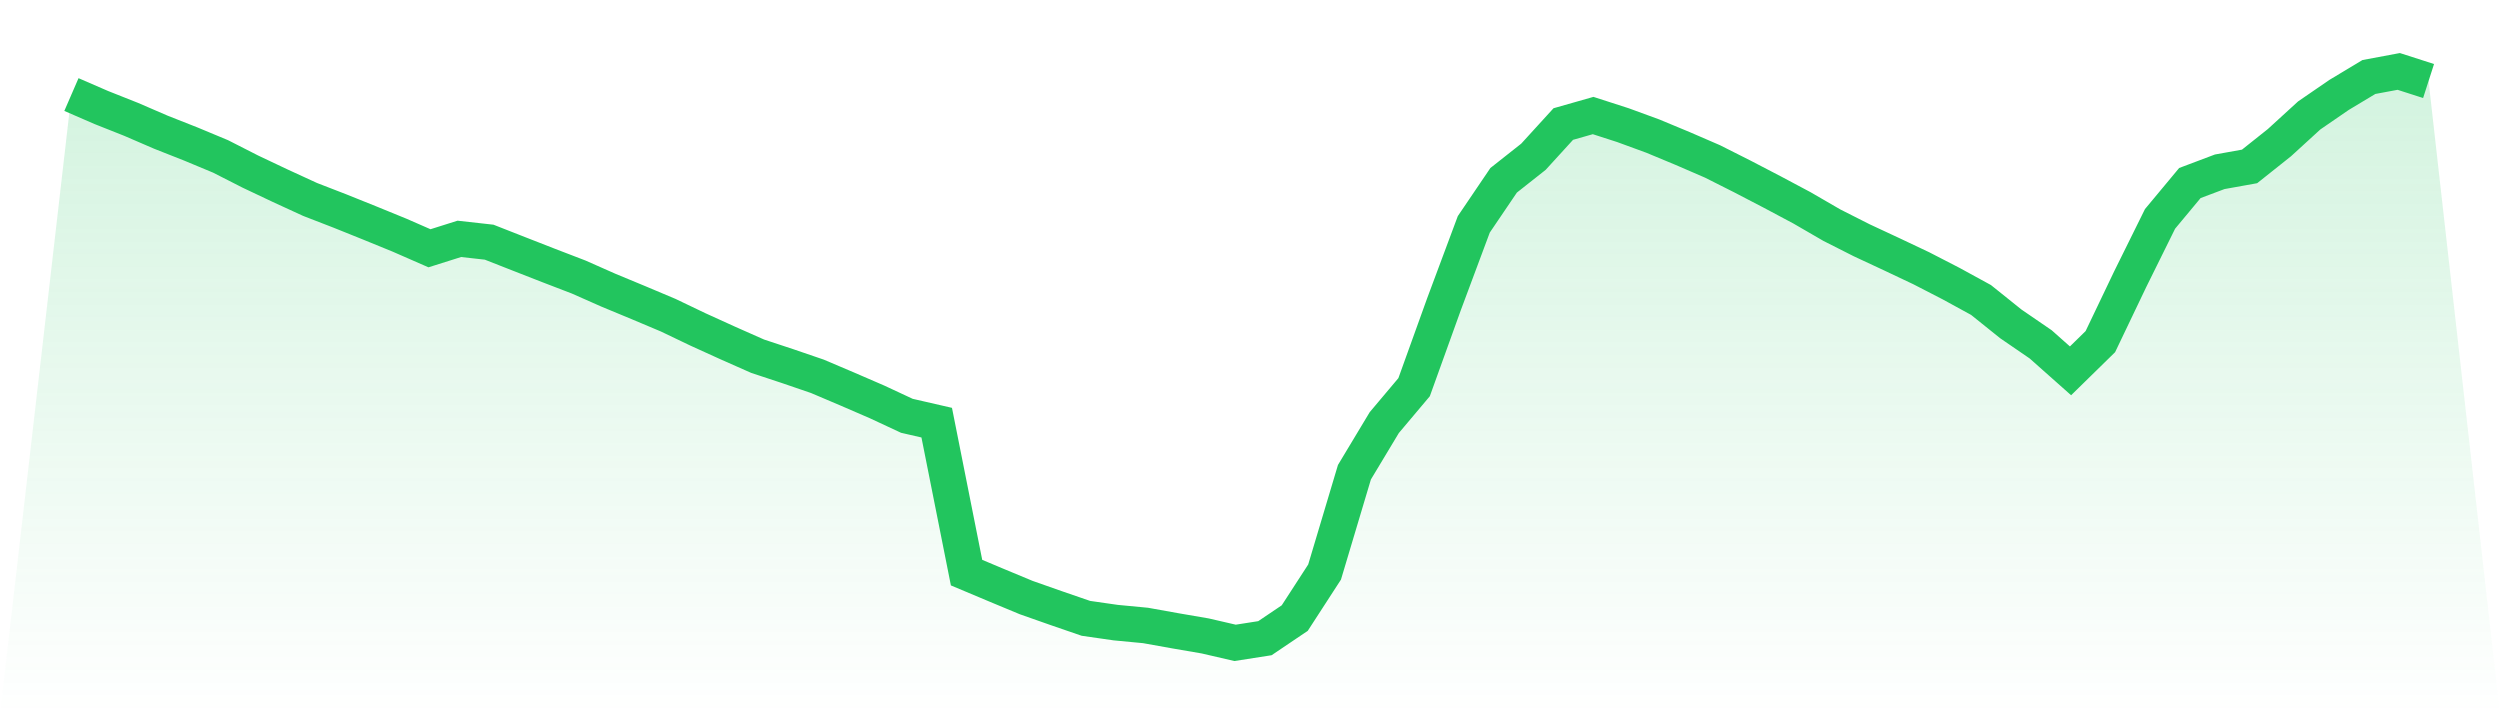 <svg viewBox="0 0 140 40" xmlns="http://www.w3.org/2000/svg">
<defs>
<linearGradient id="gradient" x1="0" x2="0" y1="0" y2="1">
<stop offset="0%" stop-color="#22c55e" stop-opacity="0.2"/>
<stop offset="100%" stop-color="#22c55e" stop-opacity="0"/>
</linearGradient>
</defs>
<path d="M4,5.295 L4,5.295 L5.671,6.02 L7.342,6.683 L9.013,7.405 L10.684,8.064 L12.354,8.76 L14.025,9.611 L15.696,10.402 L17.367,11.17 L19.038,11.817 L20.709,12.489 L22.38,13.172 L24.051,13.903 L25.722,13.376 L27.392,13.562 L29.063,14.218 L30.734,14.871 L32.405,15.513 L34.076,16.253 L35.747,16.946 L37.418,17.65 L39.089,18.45 L40.759,19.209 L42.43,19.949 L44.101,20.501 L45.772,21.073 L47.443,21.783 L49.114,22.506 L50.785,23.285 L52.456,23.669 L54.127,32.067 L55.797,32.769 L57.468,33.464 L59.139,34.052 L60.81,34.627 L62.481,34.867 L64.152,35.026 L65.823,35.326 L67.494,35.613 L69.165,36 L70.835,35.739 L72.506,34.612 L74.177,32.034 L75.848,26.444 L77.519,23.666 L79.19,21.682 L80.861,17.042 L82.532,12.564 L84.203,10.097 L85.873,8.778 L87.544,6.946 L89.215,6.47 L90.886,7.009 L92.557,7.621 L94.228,8.316 L95.899,9.039 L97.57,9.881 L99.24,10.75 L100.911,11.64 L102.582,12.608 L104.253,13.454 L105.924,14.233 L107.595,15.024 L109.266,15.885 L110.937,16.799 L112.608,18.139 L114.278,19.284 L115.949,20.767 L117.62,19.131 L119.291,15.636 L120.962,12.258 L122.633,10.25 L124.304,9.62 L125.975,9.32 L127.646,7.99 L129.316,6.464 L130.987,5.316 L132.658,4.312 L134.329,4 L136,4.537 L140,40 L0,40 z" fill="url(#gradient)"/>
<path d="M4,5.295 L4,5.295 L5.671,6.02 L7.342,6.683 L9.013,7.405 L10.684,8.064 L12.354,8.76 L14.025,9.611 L15.696,10.402 L17.367,11.17 L19.038,11.817 L20.709,12.489 L22.38,13.172 L24.051,13.903 L25.722,13.376 L27.392,13.562 L29.063,14.218 L30.734,14.871 L32.405,15.513 L34.076,16.253 L35.747,16.946 L37.418,17.65 L39.089,18.45 L40.759,19.209 L42.43,19.949 L44.101,20.501 L45.772,21.073 L47.443,21.783 L49.114,22.506 L50.785,23.285 L52.456,23.669 L54.127,32.067 L55.797,32.769 L57.468,33.464 L59.139,34.052 L60.81,34.627 L62.481,34.867 L64.152,35.026 L65.823,35.326 L67.494,35.613 L69.165,36 L70.835,35.739 L72.506,34.612 L74.177,32.034 L75.848,26.444 L77.519,23.666 L79.19,21.682 L80.861,17.042 L82.532,12.564 L84.203,10.097 L85.873,8.778 L87.544,6.946 L89.215,6.47 L90.886,7.009 L92.557,7.621 L94.228,8.316 L95.899,9.039 L97.57,9.881 L99.24,10.75 L100.911,11.64 L102.582,12.608 L104.253,13.454 L105.924,14.233 L107.595,15.024 L109.266,15.885 L110.937,16.799 L112.608,18.139 L114.278,19.284 L115.949,20.767 L117.62,19.131 L119.291,15.636 L120.962,12.258 L122.633,10.25 L124.304,9.62 L125.975,9.32 L127.646,7.99 L129.316,6.464 L130.987,5.316 L132.658,4.312 L134.329,4 L136,4.537" fill="none" stroke="#22c55e" stroke-width="2"/>
</svg>